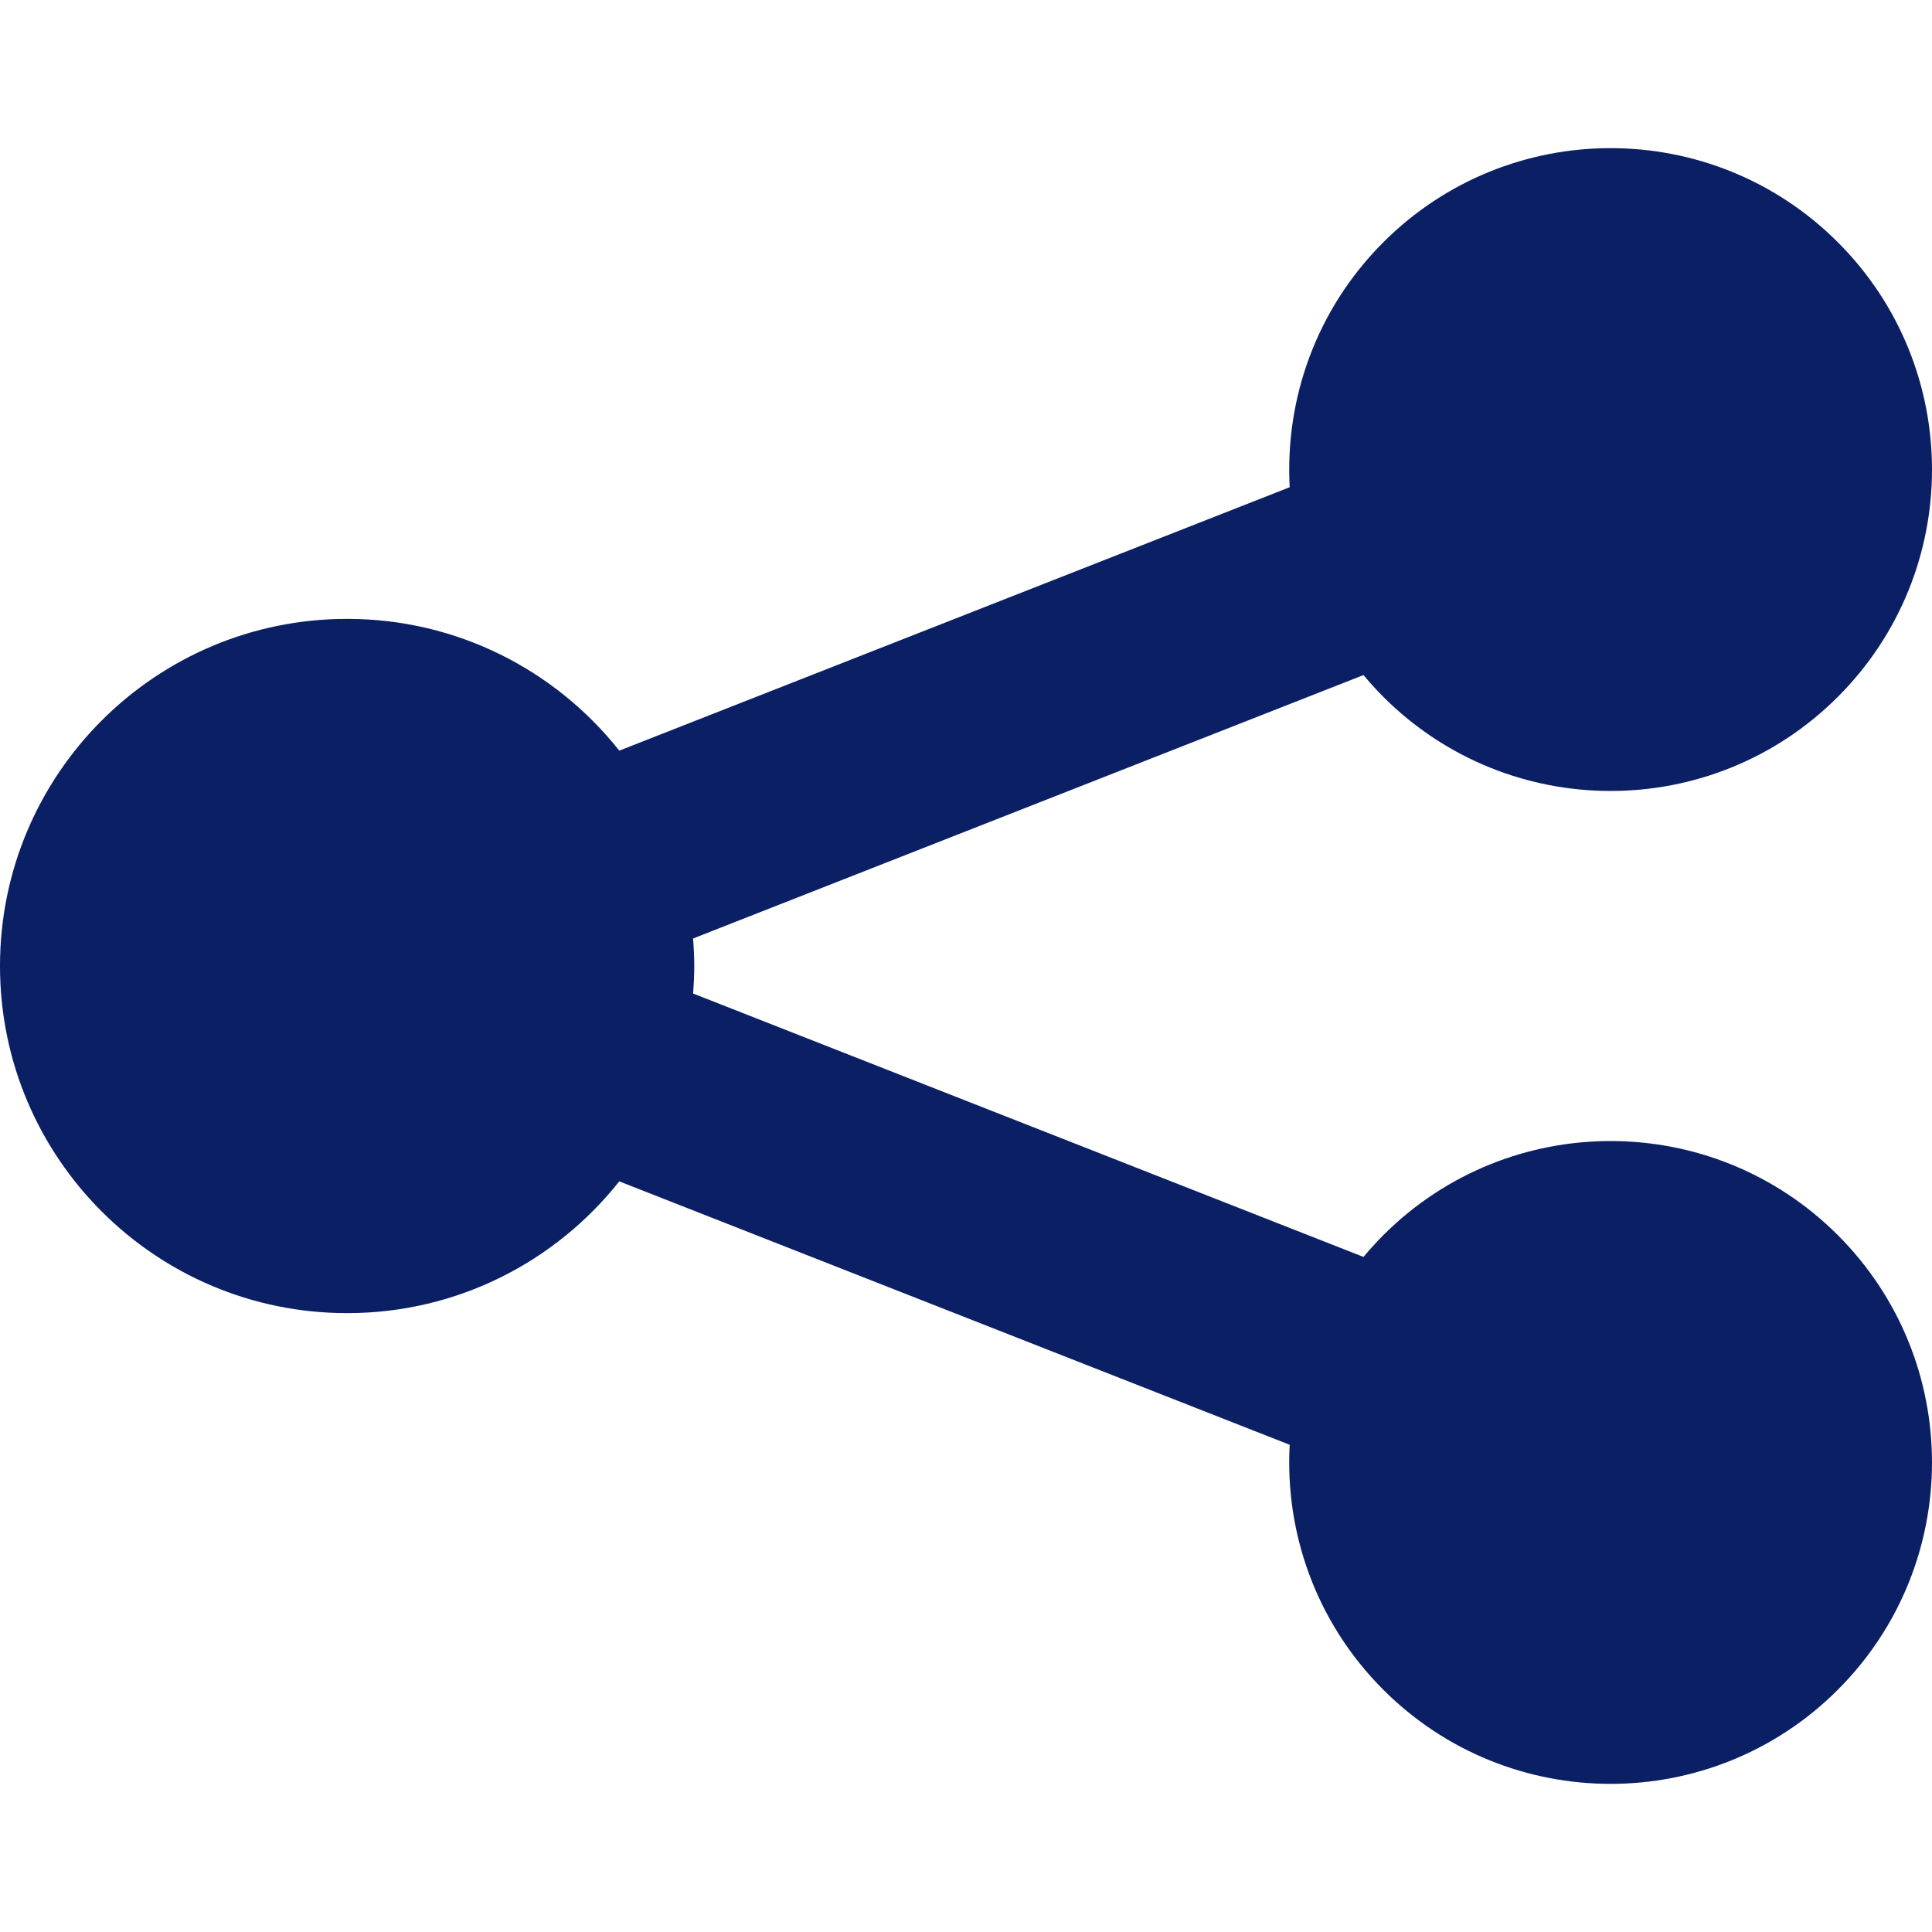 <!--?xml version="1.0" encoding="utf-8"?-->
<!-- Generator: Adobe Illustrator 18.0.0, SVG Export Plug-In . SVG Version: 6.00 Build 0)  -->

<svg version="1.1" id="_x32_" xmlns="http://www.w3.org/2000/svg" xmlns:xlink="http://www.w3.org/1999/xlink" x="0px" y="0px" viewBox="0 0 512 512" style="width: 32px; height: 32px; opacity: 1;" xml:space="preserve">
<style type="text/css">
	.st0{fill:#4B4B4B;}
</style>
<g>
	<path class="st0" d="M366.591,327.334c-1.858,1.858-3.596,3.789-5.246,5.769l-177.672-69.814c0.189-2.407,0.314-4.833,0.314-7.289
		c0-2.456-0.125-4.882-0.314-7.289l177.673-69.814c1.65,1.98,3.388,3.911,5.246,5.769c33.264,33.264,87.196,33.264,120.461,0
		c33.264-33.264,33.264-87.197,0-120.461c-33.265-33.264-87.197-33.264-120.461,0c-17.823,17.824-26.084,41.579-24.808,64.911
		l-177.668,69.812c-16.85-21.264-42.883-34.92-72.121-34.92C41.187,164.007,0,205.194,0,256s41.187,91.993,91.993,91.993
		c29.238,0,55.27-13.656,72.12-34.92l177.669,69.812c-1.276,23.332,6.985,47.088,24.808,64.911
		c33.264,33.264,87.196,33.264,120.461,0c33.264-33.264,33.264-87.197,0-120.461C453.787,294.07,399.855,294.07,366.591,327.334z" style="fill: rgb(11, 31, 100);"></path>
</g>
</svg>
